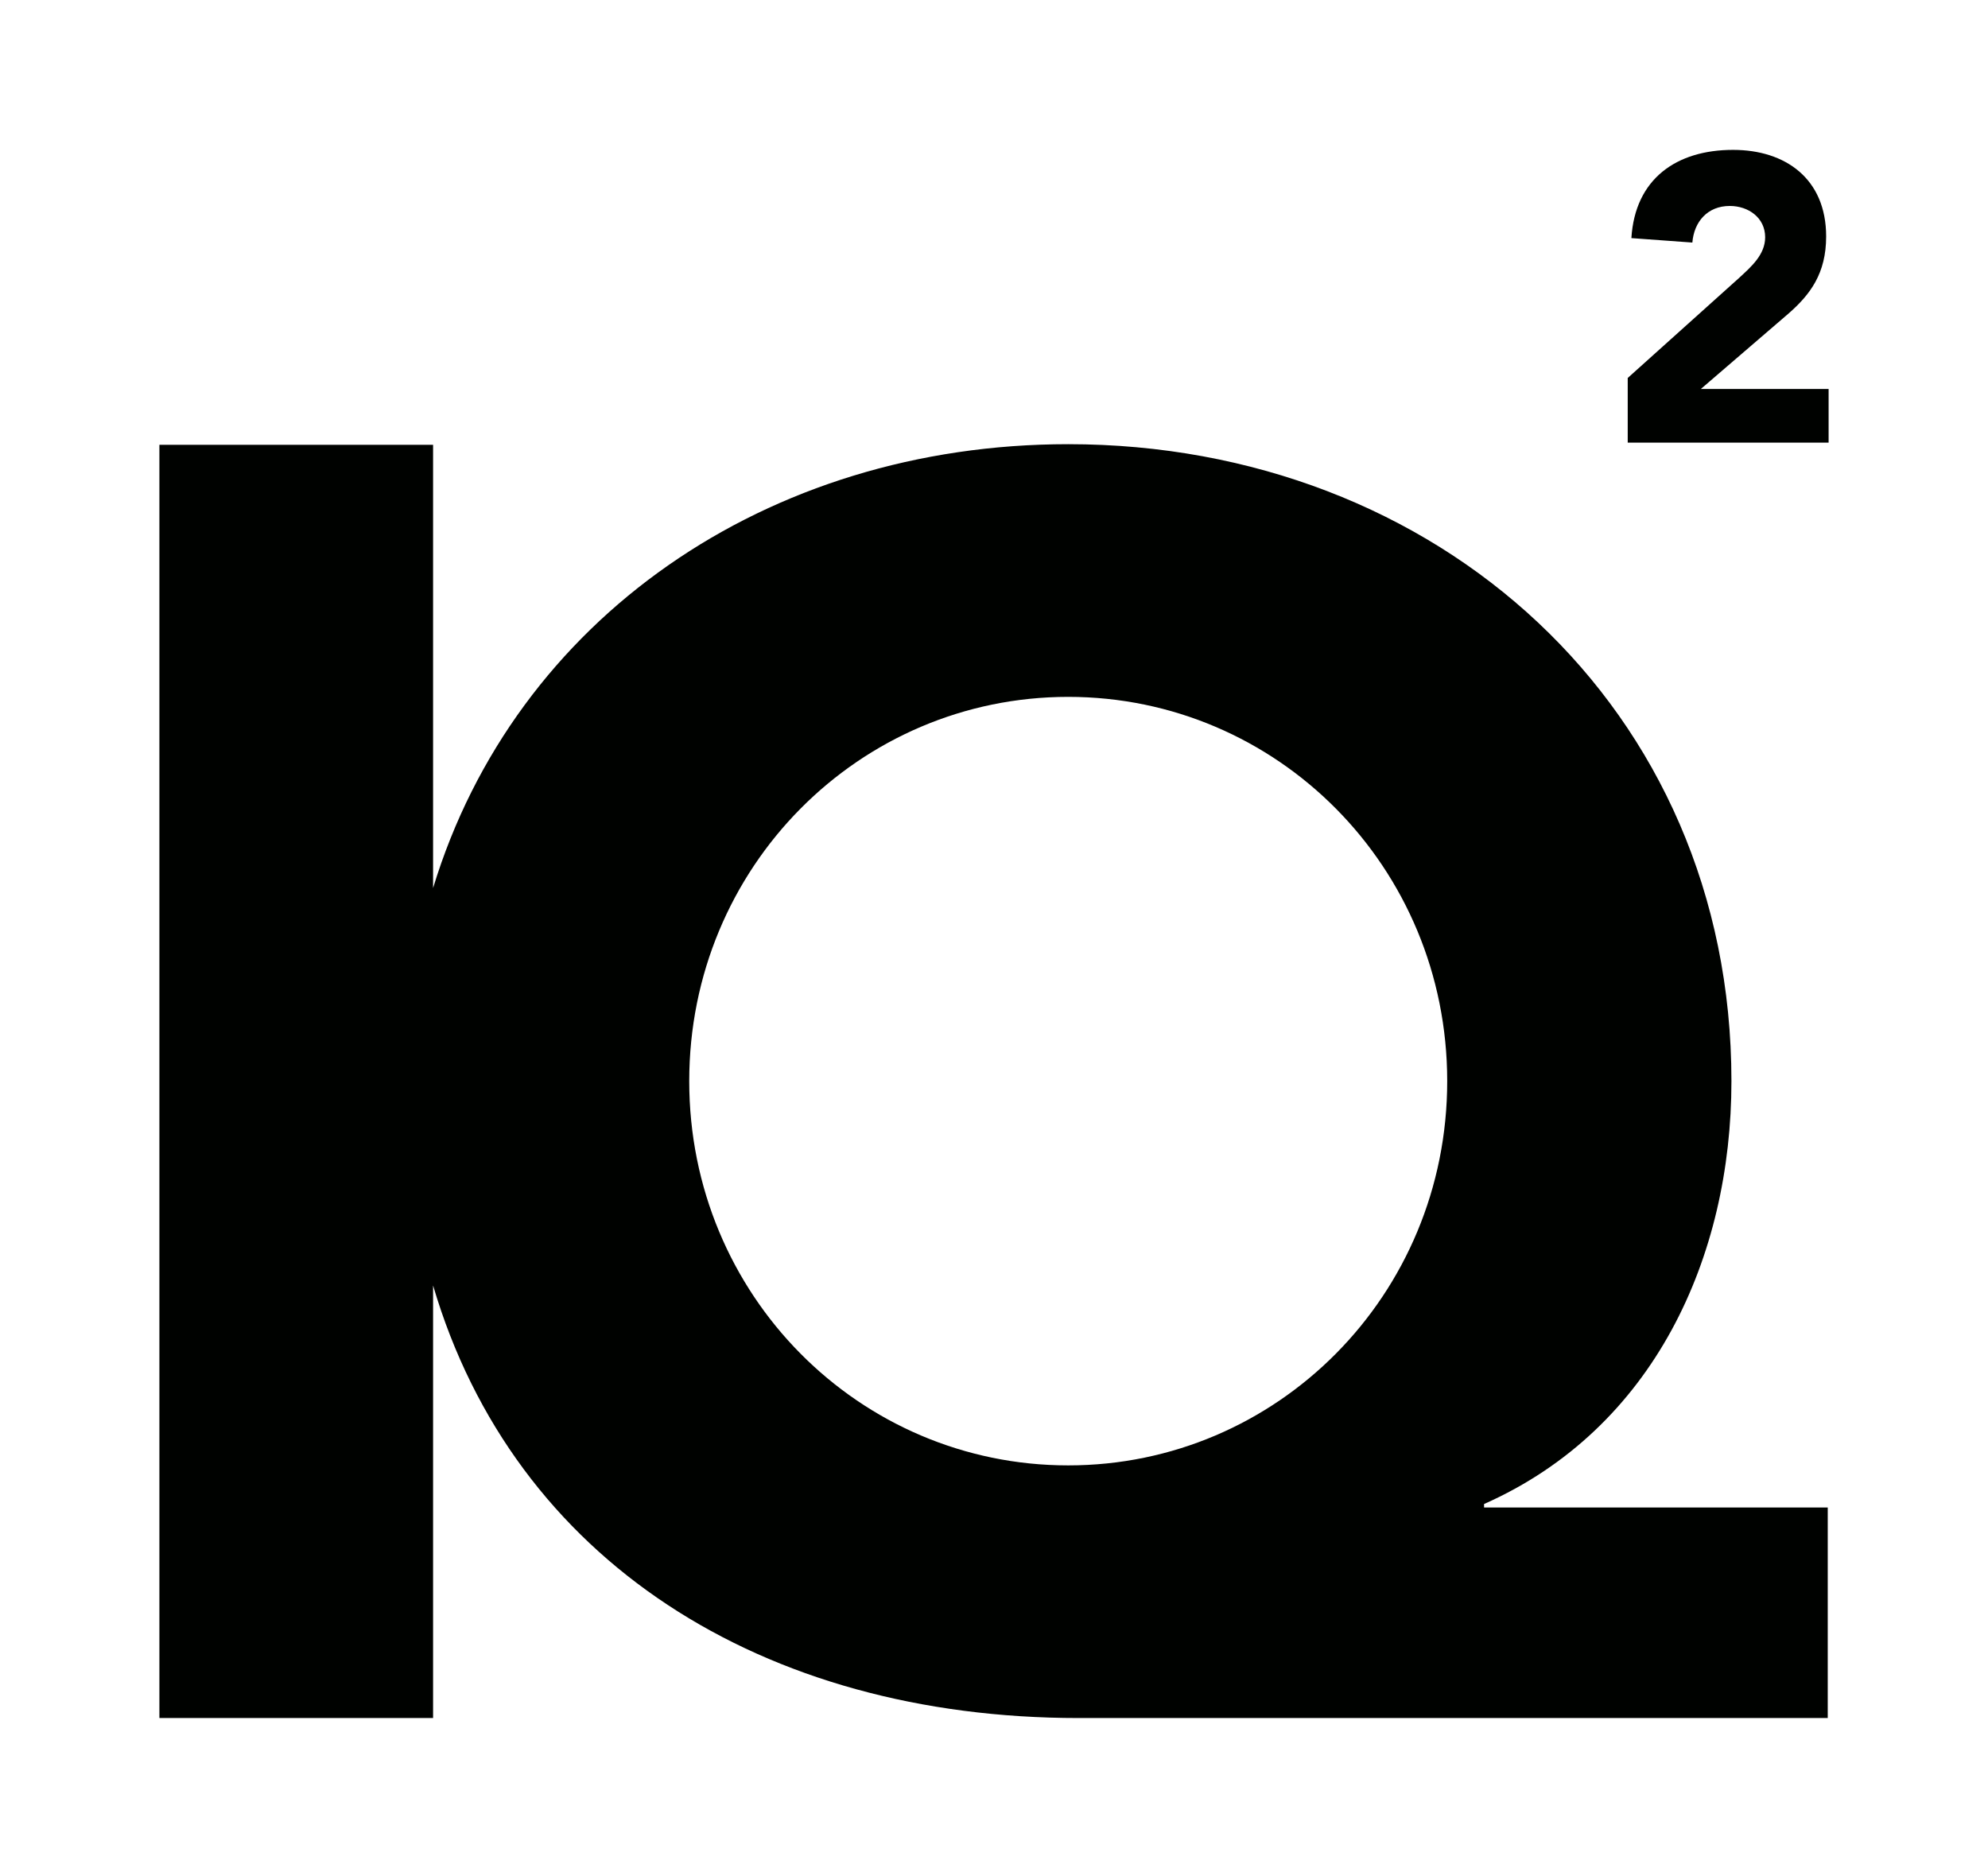 <?xml version="1.0" encoding="UTF-8" standalone="no"?><!DOCTYPE svg PUBLIC "-//W3C//DTD SVG 1.1//EN" "http://www.w3.org/Graphics/SVG/1.1/DTD/svg11.dtd"><svg width="100%" height="100%" viewBox="0 0 2217 2083" version="1.1" xmlns="http://www.w3.org/2000/svg" xmlns:xlink="http://www.w3.org/1999/xlink" xml:space="preserve" xmlns:serif="http://www.serif.com/" style="fill-rule:evenodd;clip-rule:evenodd;stroke-linejoin:round;stroke-miterlimit:2;"><g id="Layer-1" serif:id="Layer 1"><path d="M1896.81,433.735l97.496,-83.879c24.446,-21.316 42.2,-44.904 42.2,-86.158c0,-64.383 -45.342,-96.567 -103.825,-96.567c-63.046,0 -109.304,32.184 -113.371,98.392l67.996,4.962c1.854,-23.1 16.813,-40.812 41.721,-40.812c20.85,-0 39.462,13.162 39.462,34.921c0,19.512 -15.875,33.1 -28.595,44.908l-124.675,112l-0,72.079l224.033,0l-0,-59.846l-142.442,0Zm-705.541,1200.39c-232.813,-0 -422.642,-189.771 -422.642,-428.508c-0,-238.734 189.829,-428.513 422.642,-428.513c232.845,0 422.645,189.779 422.645,428.513c0,238.737 -189.8,428.508 -422.645,428.508m463.745,43.075c189.825,-84.175 275.863,-275.925 275.863,-471.583c-0,-416.767 -328.708,-710.284 -739.608,-710.284c-335.98,0 -616.988,194.954 -708.3,494.959l-0,-494.263l-305.213,0l0,1419.84l305.213,-0l-0,-482.371c90.295,306.733 367.425,482.371 720.05,482.371l835.262,-0l0,-234.767l-383.267,0l0,-3.904Z" style="fill:#000200;fill-rule:nonzero;"/></g></svg>